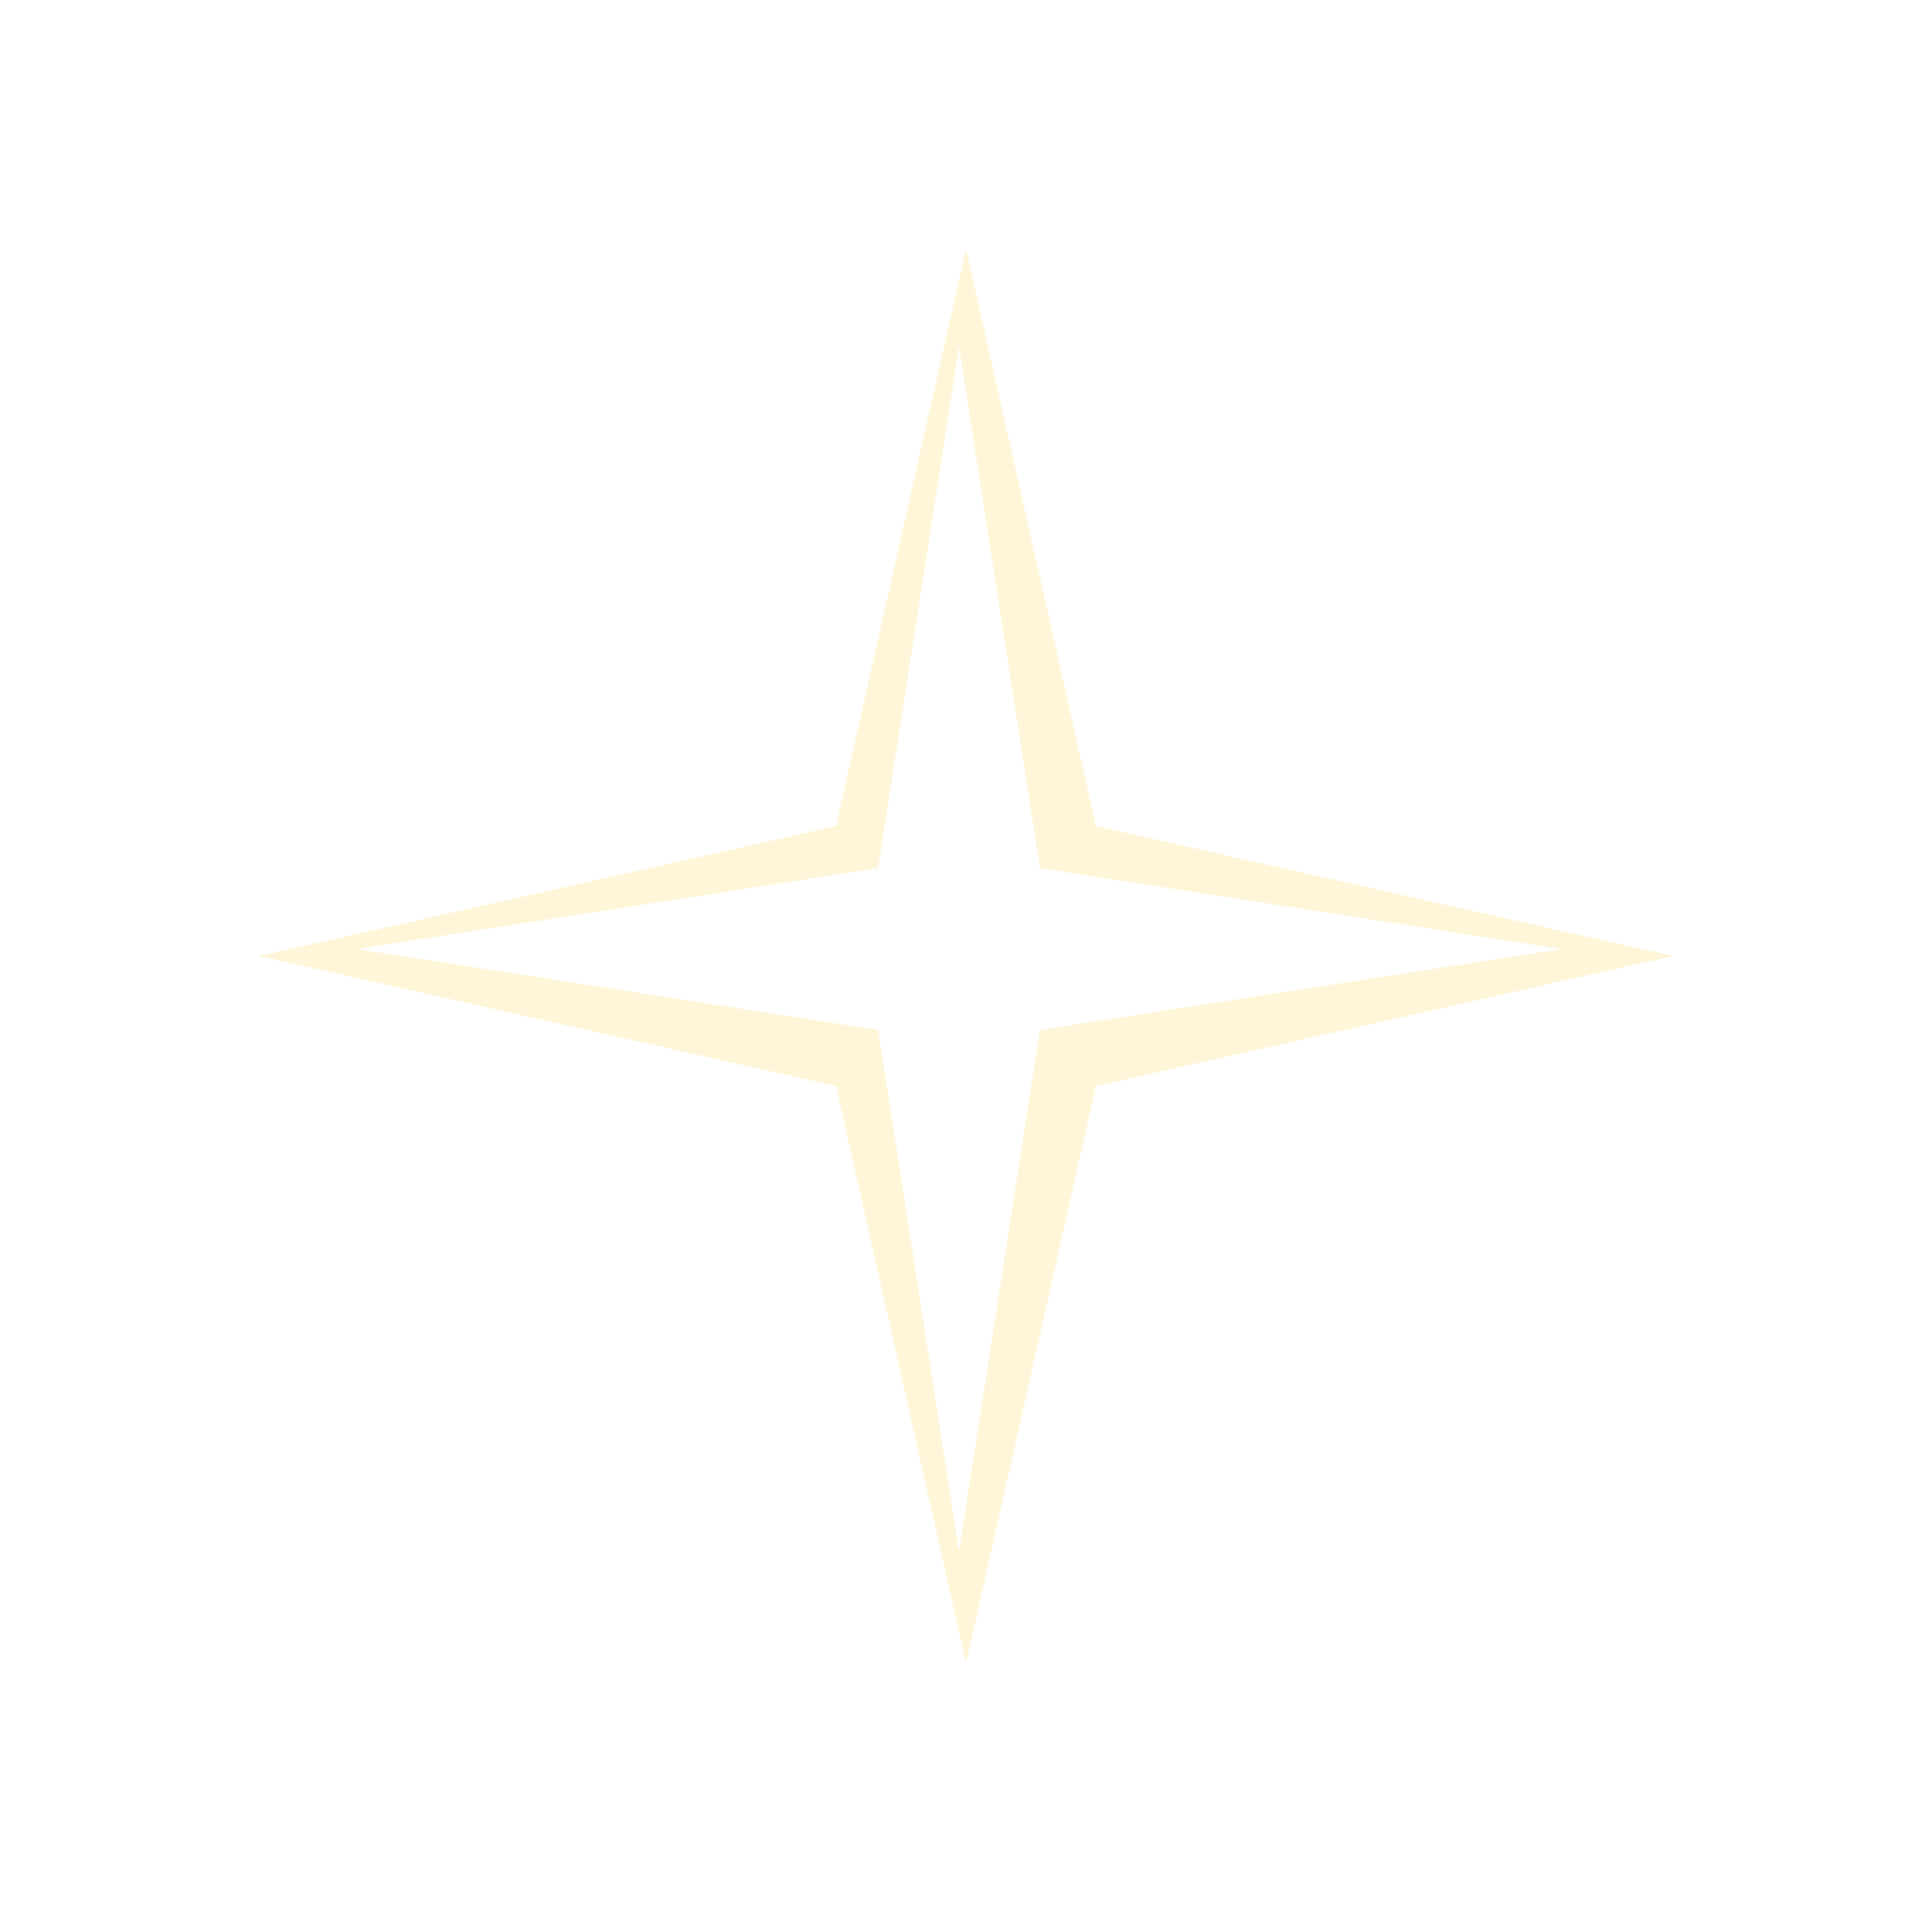 <?xml version="1.0" encoding="UTF-8"?> <svg xmlns="http://www.w3.org/2000/svg" width="97" height="96" viewBox="0 0 97 96" fill="none"><g filter="url(#filter0_f_275_197)"><path d="M48.5 12.498L55.027 41.471L84 47.998L55.027 54.525L48.5 83.498L41.973 54.525L13 47.998L41.973 41.471L48.5 12.498Z" fill="#FFF6D9"></path></g><path d="M48.15 17.418L52.211 43.585L78.377 47.646L52.211 51.707L48.15 77.873L44.089 51.707L17.922 47.646L44.089 43.585L48.15 17.418Z" fill="white"></path><defs><filter id="filter0_f_275_197" x="0.8" y="0.298" width="95.4" height="95.4" filterUnits="userSpaceOnUse" color-interpolation-filters="sRGB"><feFlood flood-opacity="0" result="BackgroundImageFix"></feFlood><feBlend mode="normal" in="SourceGraphic" in2="BackgroundImageFix" result="shape"></feBlend><feGaussianBlur stdDeviation="6.1" result="effect1_foregroundBlur_275_197"></feGaussianBlur></filter></defs></svg> 